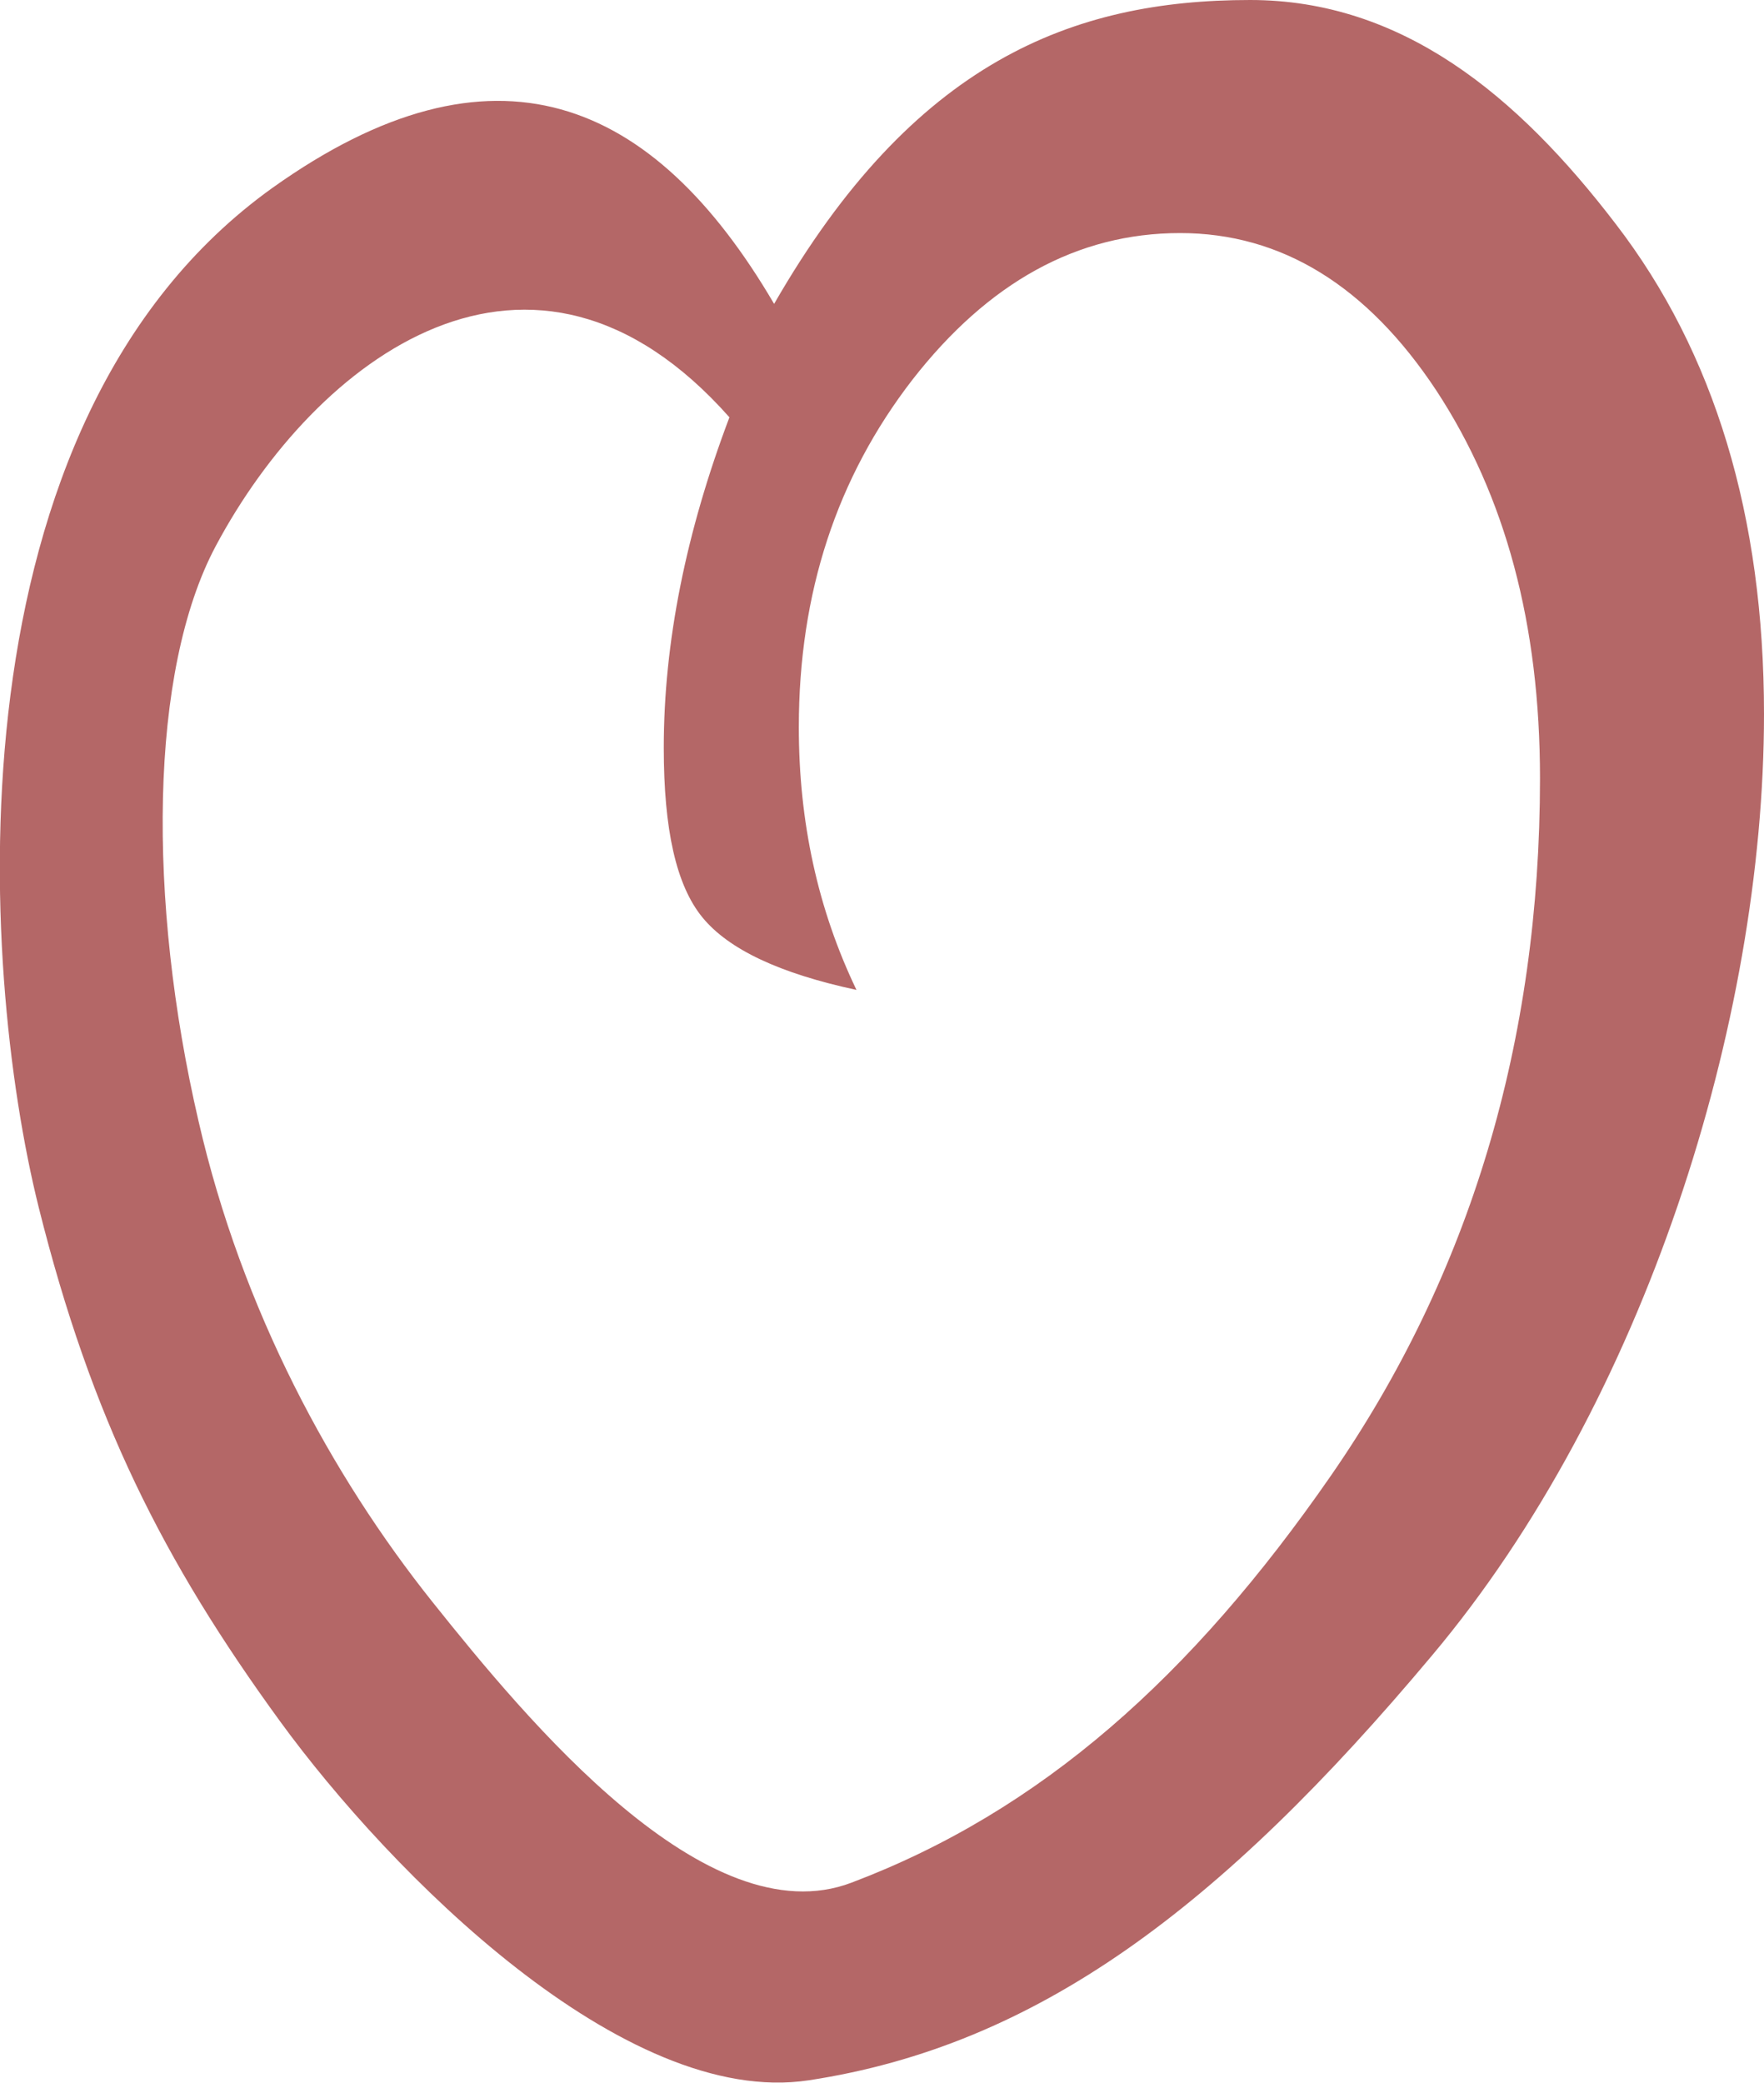 <?xml version="1.0" encoding="UTF-8"?><svg id="Layer_2" xmlns="http://www.w3.org/2000/svg" viewBox="0 0 21.42 25.29"><defs><style>.cls-1{fill:#B46767;}</style></defs><g id="La_mission_X"><path id="Coeur" class="cls-1" d="m9.4,3.69c1.69-2.94,3.62-3.69,5.78-3.69,1.84,0,3.24,1.15,4.44,2.72,1.2,1.56,1.8,3.55,1.8,5.95,0,3.74-1.45,8.36-4.03,11.43-2.58,3.08-4.81,4.74-7.57,5.16-2.24.34-5.08-2.52-6.42-4.36-1.42-1.95-2.29-3.68-2.93-6.24C-.26,11.73-.66,5.12,3.31,2.28c2.68-1.91,4.62-1.1,6.09,1.41Zm-.54,1.38c-2.41-2.72-5.03-.71-6.24,1.56-.81,1.52-.83,4.31-.21,6.98.53,2.31,1.62,4.31,2.84,5.84,1.15,1.44,3.33,4.08,5.09,3.41,2.3-.87,4.13-2.5,5.82-4.94,1.69-2.44,2.54-5.27,2.54-8.47,0-1.87-.42-3.43-1.26-4.71-.84-1.27-1.88-1.91-3.11-1.91-1.25,0-2.33.6-3.25,1.78-.92,1.19-1.38,2.59-1.38,4.22,0,1.15.23,2.21.7,3.19-.93-.2-1.55-.49-1.87-.88s-.47-1.07-.47-2.06c0-1.28.27-2.62.8-4.02Z"/></g></svg>